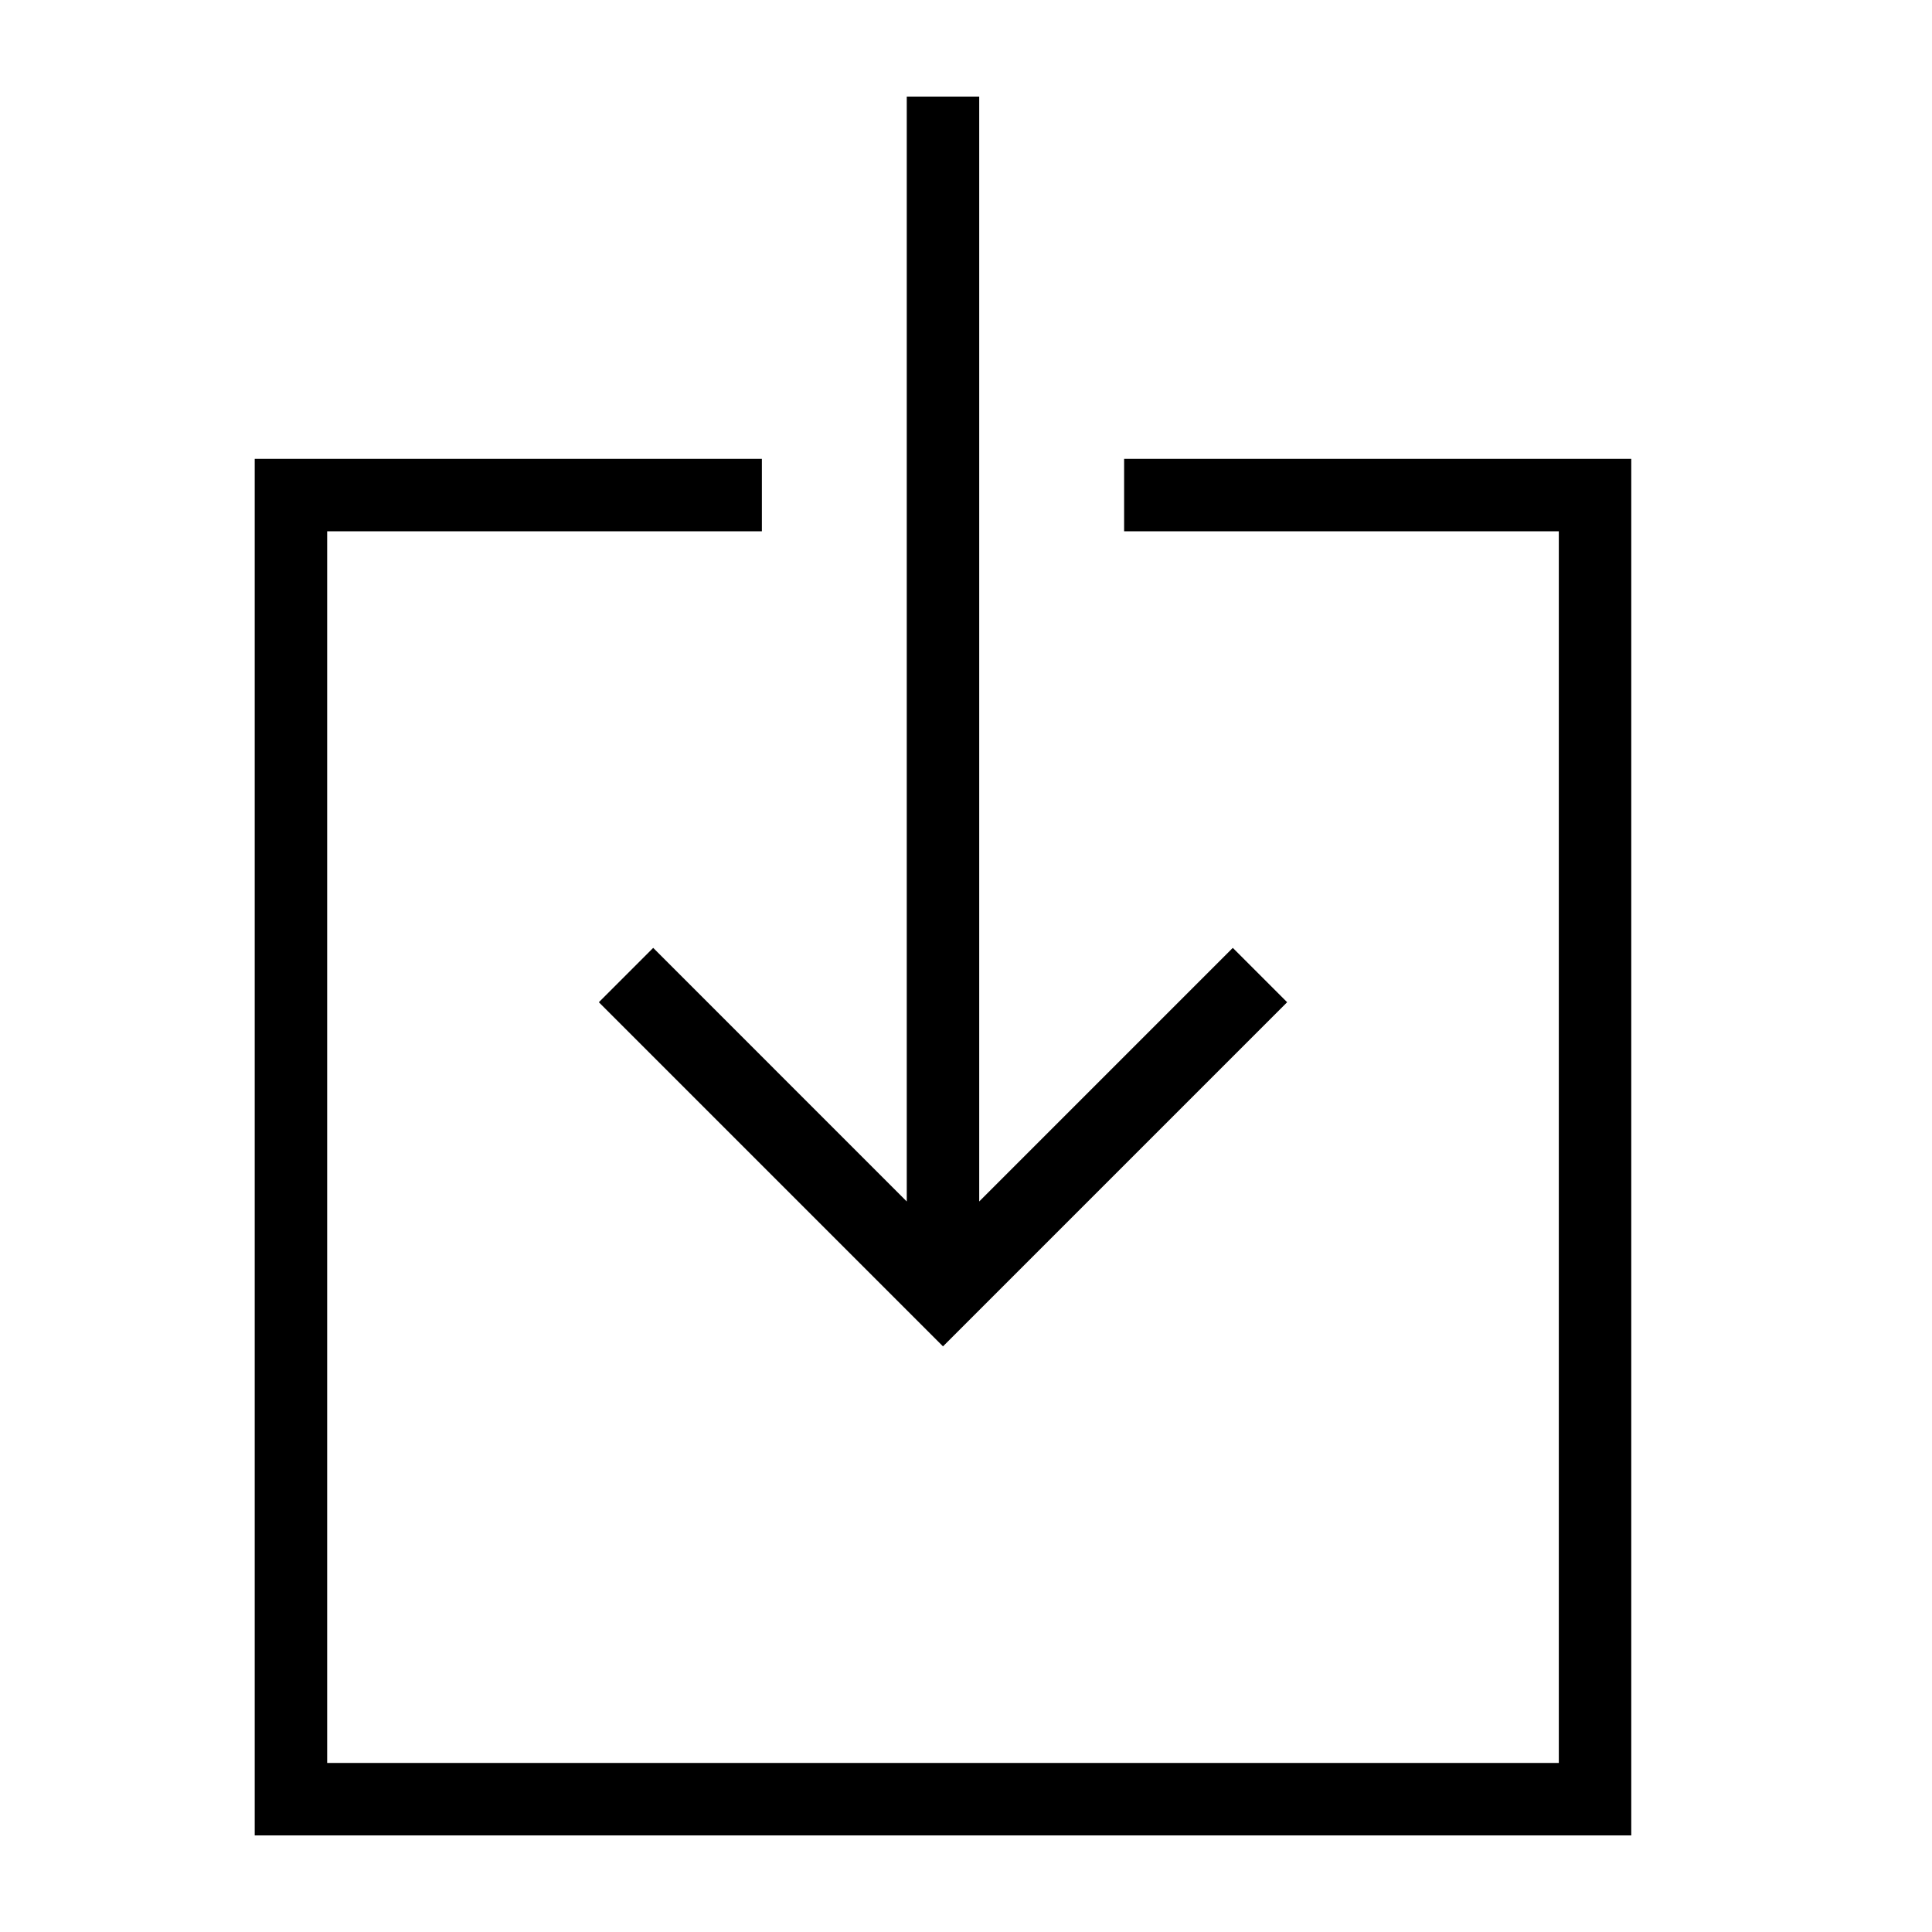 <svg xmlns="http://www.w3.org/2000/svg" xmlns:xlink="http://www.w3.org/1999/xlink" version="1.1" x="0px" y="0px" viewBox="0 0 100 100" enable-background="new 0 0 100 100" xml:space="preserve" width="100px" height="100px"><polygon points="58.184,23.75 58.184,27.5 80.684,27.5 80.684,91.25 16.934,91.25 16.934,27.5 39.434,27.5 39.434,23.75   13.184,23.75 13.184,95 84.434,95 84.434,23.75 "/><polygon points="63.809,49.062 50.684,62.188 50.684,5 46.934,5 46.934,62.188 33.809,49.062 30.997,51.875 48.809,69.688   66.622,51.875 "/></svg>